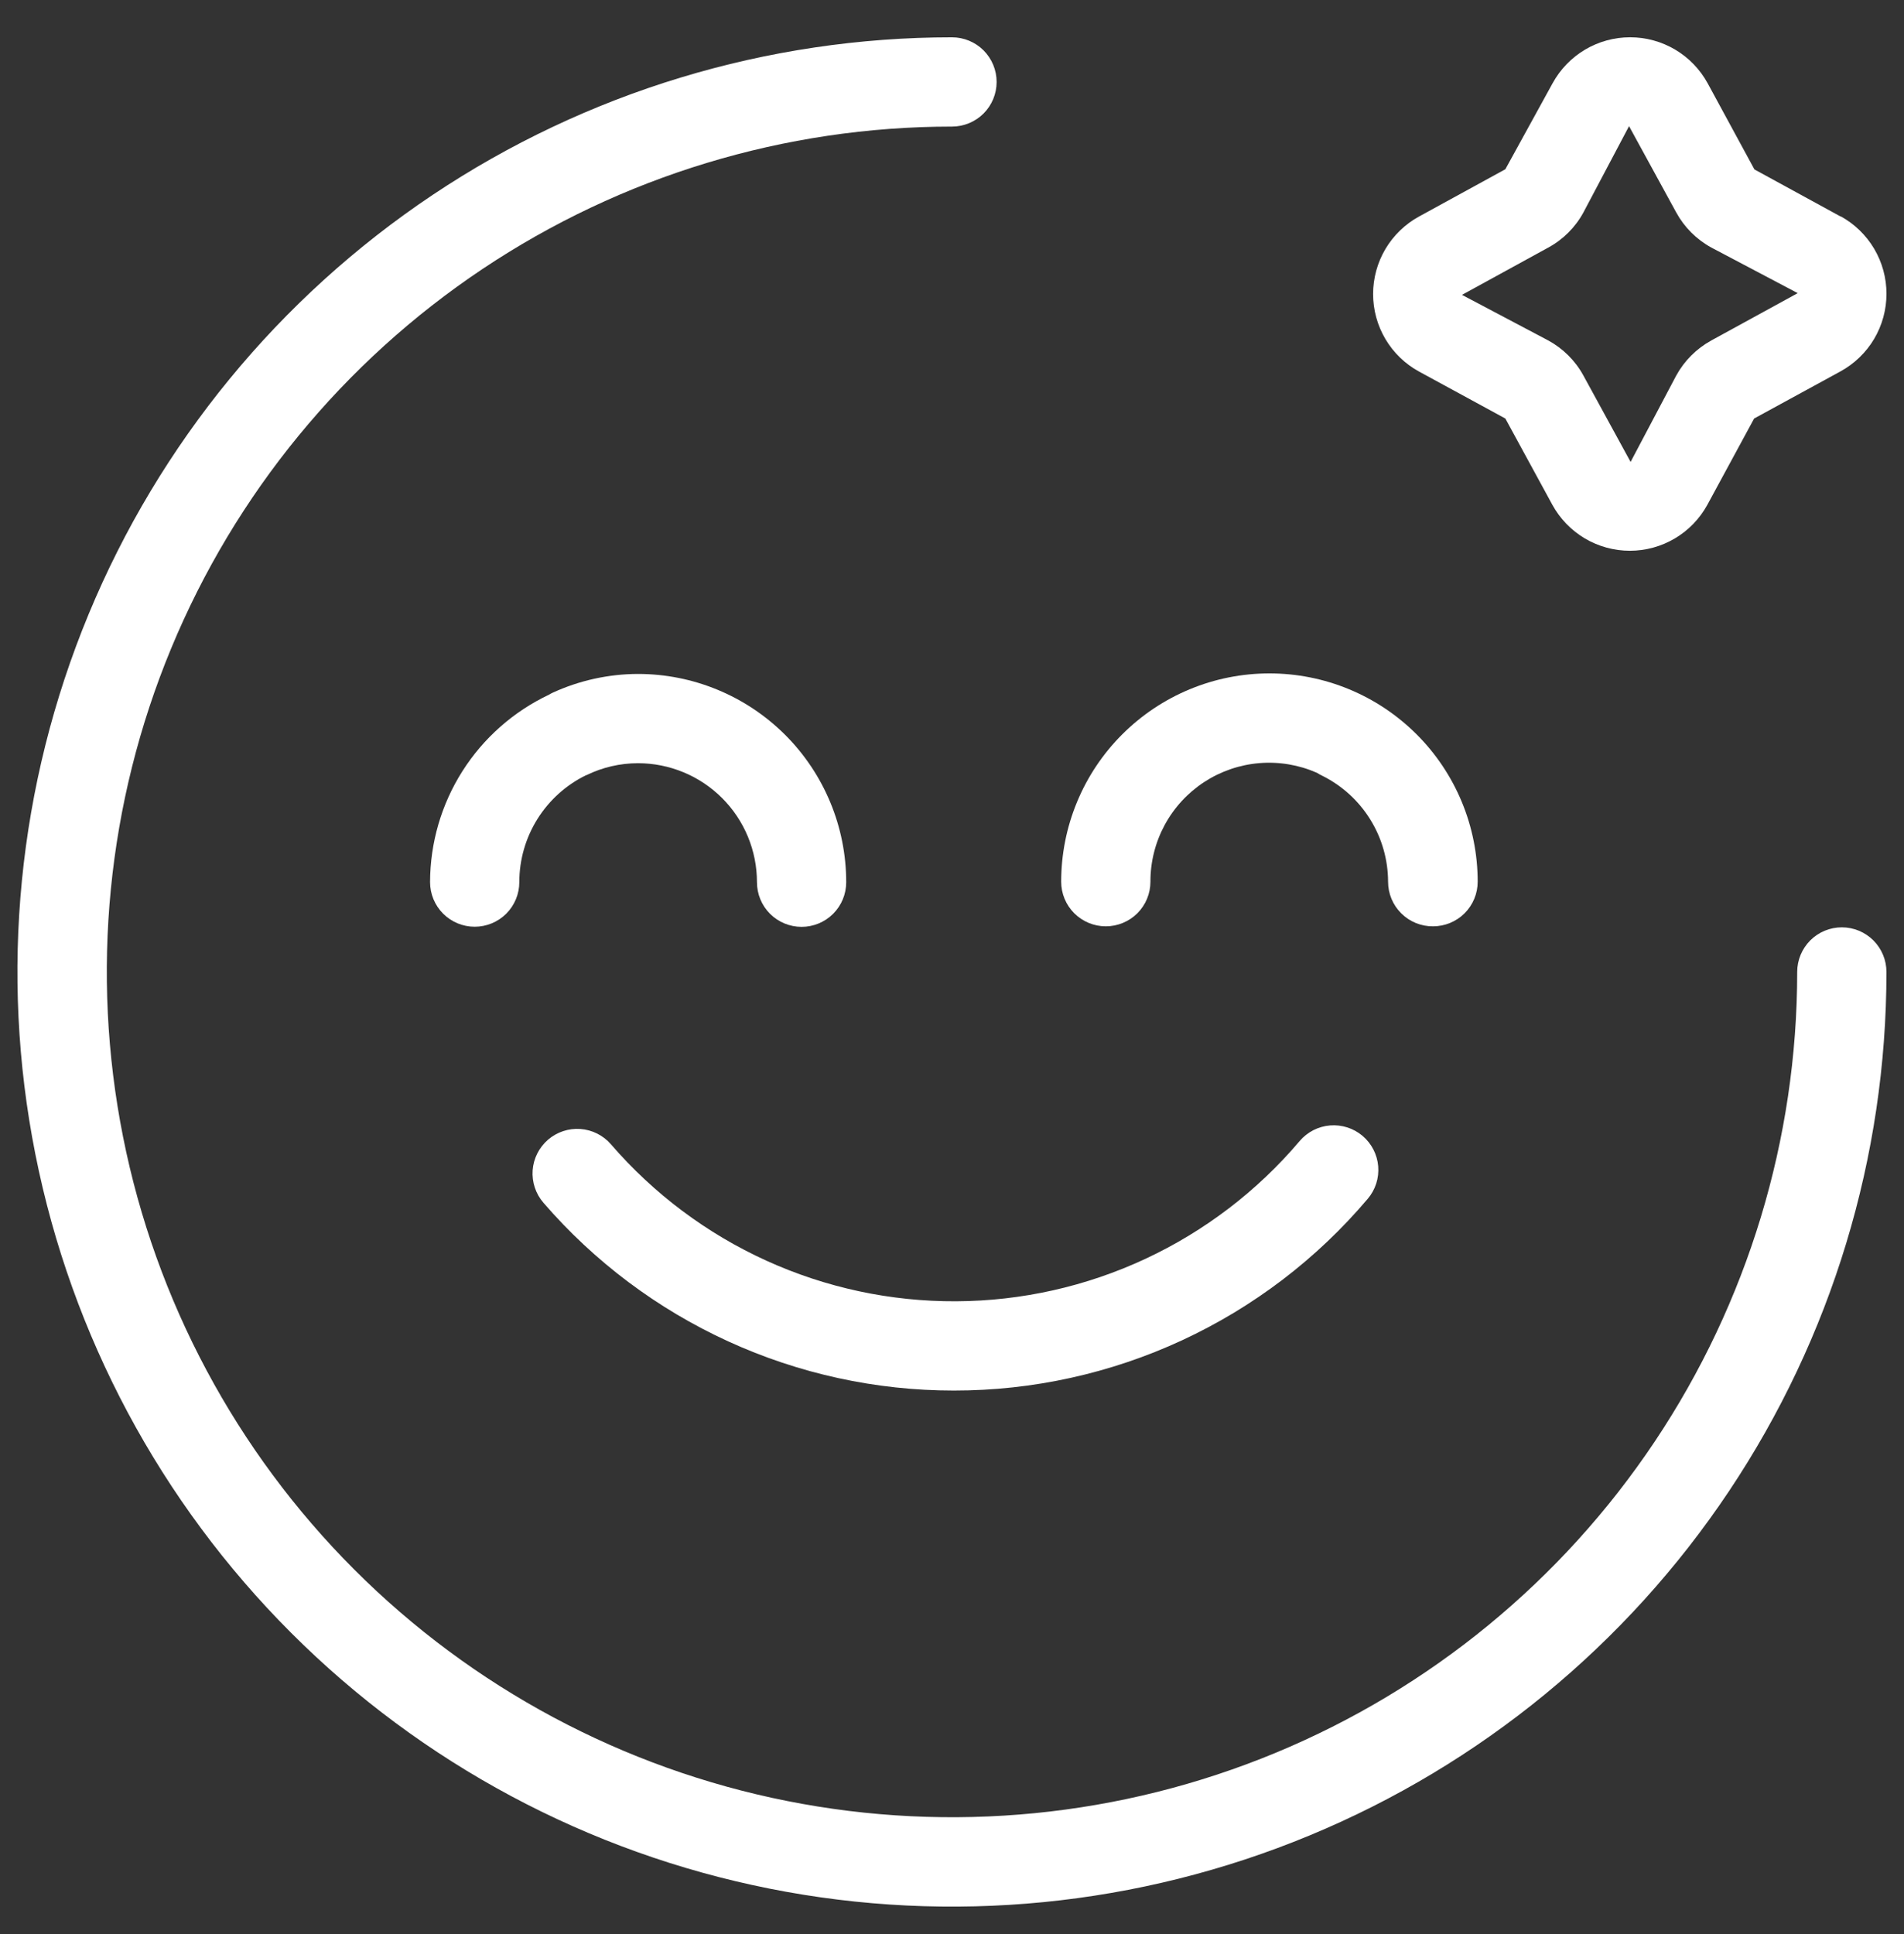 <svg xmlns="http://www.w3.org/2000/svg" fill="none" viewBox="0 0 64 65" height="65" width="64">
<rect x="0" y="0" width="64" height="65" fill="#333333" stroke="none"/>
<g clip-path="url(#clip0_4_2385)">
<path fill="white" d="M61.91 31.166C61.512 31.166 61.131 31.324 60.849 31.605C60.568 31.887 60.41 32.268 60.41 32.666C60.41 38.285 58.743 43.778 55.621 48.449C52.499 53.121 48.062 56.762 42.871 58.912C37.679 61.062 31.967 61.624 26.456 60.528C20.945 59.432 15.883 56.726 11.91 52.752C7.937 48.779 5.232 43.717 4.136 38.206C3.04 32.695 3.602 26.983 5.753 21.792C7.903 16.601 11.544 12.164 16.216 9.042C20.888 5.92 26.381 4.254 32 4.254C32.398 4.254 32.779 4.096 33.061 3.815C33.342 3.534 33.5 3.152 33.5 2.754C33.5 2.356 33.342 1.975 33.061 1.693C32.779 1.412 32.398 1.254 32 1.254C25.787 1.254 19.714 3.096 14.548 6.547C9.382 9.998 5.355 14.904 2.978 20.644C0.6 26.384 -0.023 32.7 1.189 38.793C2.401 44.887 5.393 50.484 9.786 54.877C14.179 59.27 19.776 62.262 25.869 63.474C31.962 64.687 38.278 64.065 44.018 61.687C49.758 59.31 54.664 55.284 58.116 50.118C61.568 44.952 63.41 38.879 63.41 32.666C63.41 32.268 63.252 31.887 62.971 31.605C62.689 31.324 62.308 31.166 61.91 31.166Z"></path>
<path fill="white" d="M32.062 46.734C34.71 46.736 37.326 46.16 39.729 45.047C42.132 43.934 44.263 42.311 45.974 40.29C46.102 40.14 46.198 39.966 46.259 39.779C46.319 39.591 46.342 39.393 46.326 39.197C46.31 39.001 46.255 38.809 46.165 38.634C46.075 38.459 45.952 38.303 45.801 38.175C45.651 38.048 45.477 37.951 45.289 37.891C45.102 37.831 44.904 37.808 44.708 37.824C44.511 37.84 44.32 37.895 44.145 37.984C43.97 38.075 43.814 38.198 43.686 38.348C42.264 40.027 40.495 41.377 38.502 42.307C36.508 43.237 34.337 43.724 32.137 43.734C29.937 43.745 27.761 43.279 25.758 42.368C23.756 41.457 21.974 40.123 20.536 38.458C20.276 38.157 19.906 37.972 19.509 37.943C19.112 37.915 18.72 38.045 18.419 38.305C18.118 38.566 17.933 38.935 17.904 39.332C17.876 39.729 18.006 40.121 18.266 40.422C19.978 42.403 22.096 43.992 24.477 45.081C26.857 46.171 29.444 46.734 32.062 46.734Z"></path>
<path fill="white" d="M19.706 26.05H19.716C20.254 25.787 20.845 25.651 21.444 25.65C22.505 25.65 23.522 26.072 24.273 26.822C25.023 27.572 25.444 28.589 25.444 29.65C25.444 30.048 25.602 30.43 25.883 30.711C26.165 30.992 26.546 31.15 26.944 31.15C27.342 31.15 27.723 30.992 28.005 30.711C28.286 30.43 28.444 30.048 28.444 29.65C28.444 27.794 27.707 26.013 26.394 24.7C25.081 23.388 23.301 22.65 21.444 22.65C20.453 22.653 19.474 22.869 18.574 23.282C18.533 23.301 18.494 23.322 18.456 23.346C17.262 23.911 16.252 24.802 15.544 25.917C14.836 27.032 14.459 28.325 14.456 29.646C14.456 30.044 14.614 30.425 14.895 30.707C15.177 30.988 15.558 31.146 15.956 31.146C16.354 31.146 16.735 30.988 17.017 30.707C17.298 30.425 17.456 30.044 17.456 29.646C17.456 28.896 17.667 28.161 18.065 27.525C18.463 26.89 19.032 26.378 19.706 26.05Z"></path>
<path fill="white" d="M48.17 31.132C48.568 31.132 48.949 30.974 49.231 30.693C49.512 30.412 49.67 30.03 49.67 29.632C49.67 28.713 49.489 27.803 49.137 26.953C48.785 26.104 48.27 25.333 47.62 24.683C46.97 24.033 46.198 23.517 45.349 23.165C44.499 22.813 43.589 22.632 42.67 22.632C41.751 22.632 40.84 22.813 39.991 23.165C39.142 23.517 38.37 24.033 37.72 24.683C37.07 25.333 36.554 26.104 36.203 26.953C35.851 27.803 35.67 28.713 35.67 29.632C35.67 30.03 35.828 30.412 36.109 30.693C36.391 30.974 36.772 31.132 37.17 31.132C37.568 31.132 37.949 30.974 38.231 30.693C38.512 30.412 38.67 30.03 38.67 29.632C38.668 28.968 38.833 28.313 39.148 27.728C39.464 27.143 39.92 26.647 40.477 26.283C41.033 25.92 41.672 25.701 42.334 25.647C42.997 25.593 43.662 25.706 44.27 25.974C44.33 26.013 44.393 26.048 44.458 26.078C45.118 26.409 45.673 26.916 46.061 27.544C46.45 28.171 46.656 28.894 46.658 29.632C46.658 29.83 46.697 30.026 46.773 30.209C46.849 30.392 46.961 30.558 47.102 30.697C47.242 30.837 47.409 30.947 47.592 31.022C47.776 31.096 47.972 31.134 48.17 31.132Z"></path>
<path fill="white" d="M61.868 7.276L58.972 5.694L57.4 2.798C57.144 2.331 56.767 1.94 56.309 1.668C55.85 1.396 55.327 1.253 54.794 1.253C54.261 1.253 53.738 1.396 53.279 1.668C52.821 1.94 52.444 2.331 52.188 2.798L50.6 5.688L47.7 7.276C47.232 7.532 46.842 7.909 46.57 8.367C46.298 8.826 46.155 9.349 46.155 9.882C46.155 10.415 46.298 10.939 46.57 11.397C46.842 11.856 47.232 12.233 47.7 12.488L50.6 14.066L52.18 16.966C52.436 17.433 52.813 17.823 53.271 18.095C53.73 18.366 54.252 18.51 54.785 18.51C55.318 18.51 55.841 18.366 56.299 18.095C56.757 17.823 57.134 17.433 57.39 16.966L58.962 14.066L61.868 12.48C62.335 12.224 62.725 11.847 62.997 11.389C63.268 10.93 63.411 10.407 63.411 9.874C63.411 9.341 63.268 8.818 62.997 8.36C62.725 7.901 62.335 7.524 61.868 7.268V7.276ZM57.524 11.442C57.026 11.715 56.617 12.124 56.344 12.622L54.81 15.524L53.224 12.622C52.952 12.123 52.541 11.714 52.042 11.442L49.142 9.91L52.044 8.32C52.543 8.049 52.953 7.639 53.224 7.14L54.758 4.24L56.344 7.14C56.616 7.638 57.026 8.048 57.524 8.32L60.428 9.852L57.524 11.442Z"></path>
</g>
<defs>
<clipPath id="clip0_4_2385">
<rect transform="translate(0 0.666)" fill="white" height="64" width="64"></rect>
</clipPath>
</defs>
</svg>
